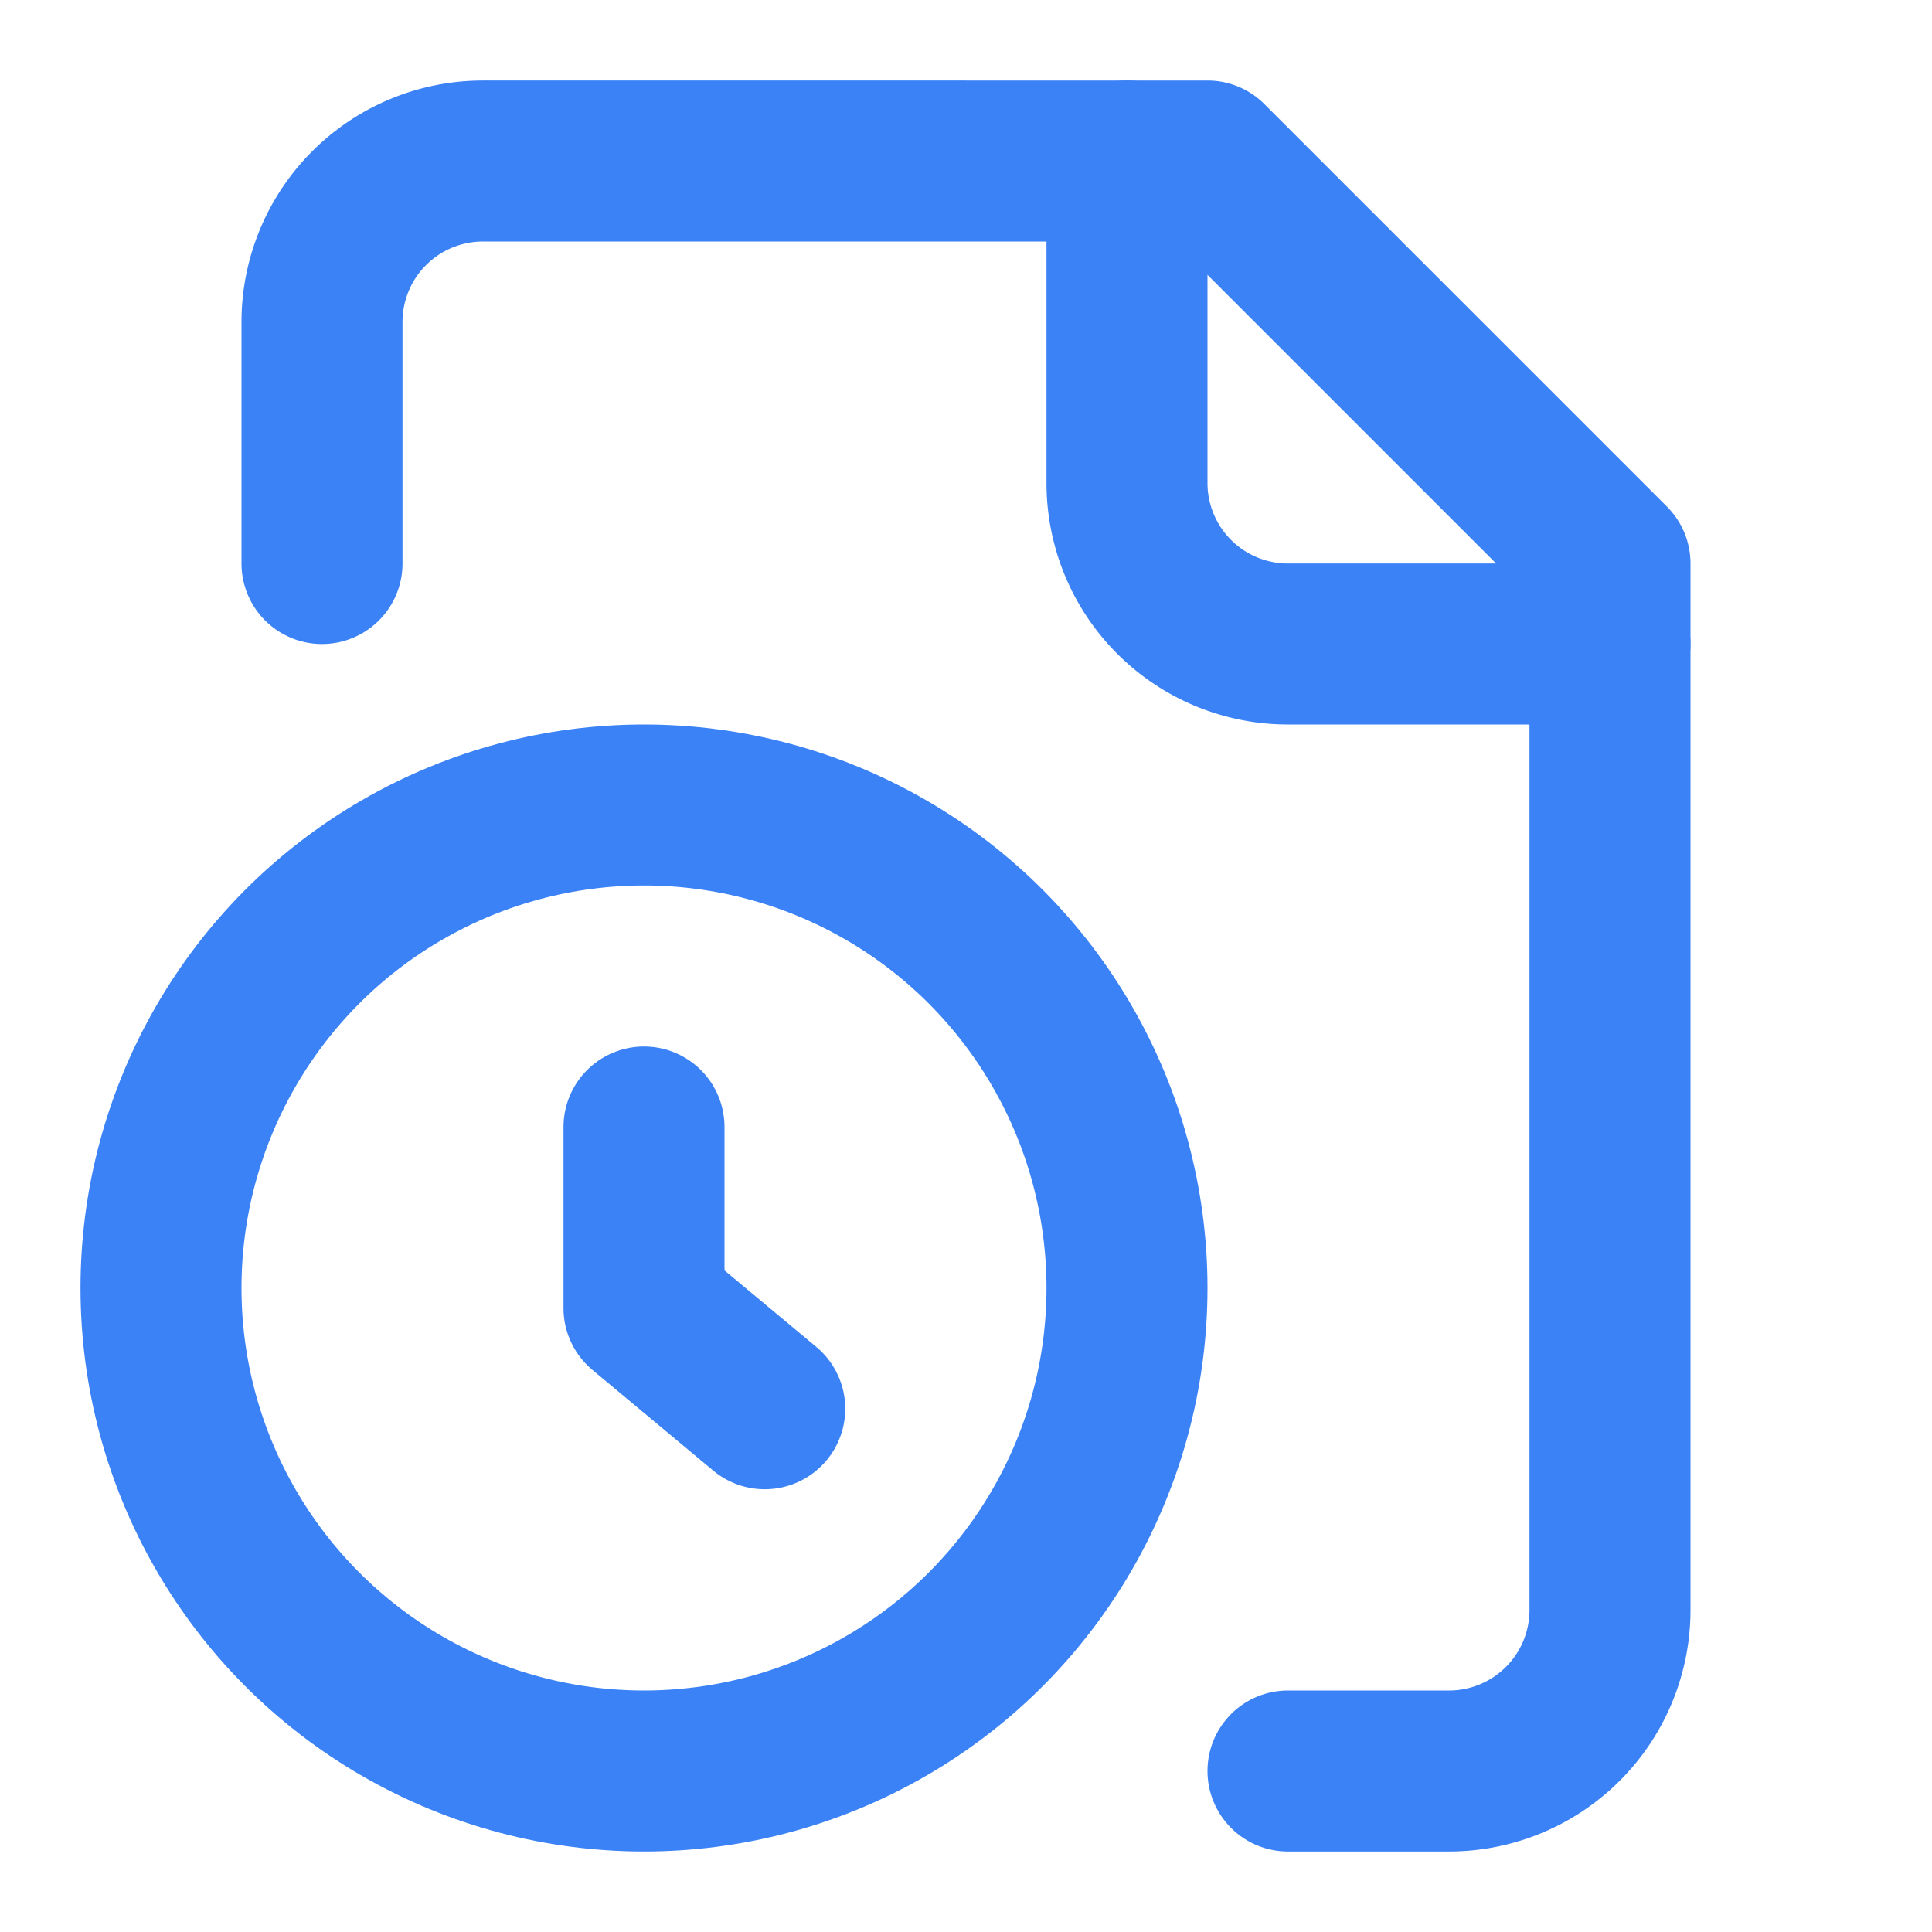 <svg xmlns="http://www.w3.org/2000/svg" viewBox="0 0 24 24" fill="none" stroke="#3b82f6" stroke-width="2" stroke-linecap="round" stroke-linejoin="round">
  <path d="M16 22h2a2 2 0 0 0 2-2V7l-5-5H6a2 2 0 0 0-2 2v3"/>
  <path d="M14 2v4a2 2 0 0 0 2 2h4"/>
  <circle cx="8" cy="16" r="6"/>
  <path d="M9.5 17.5 8 16.25V14"/>
</svg>
